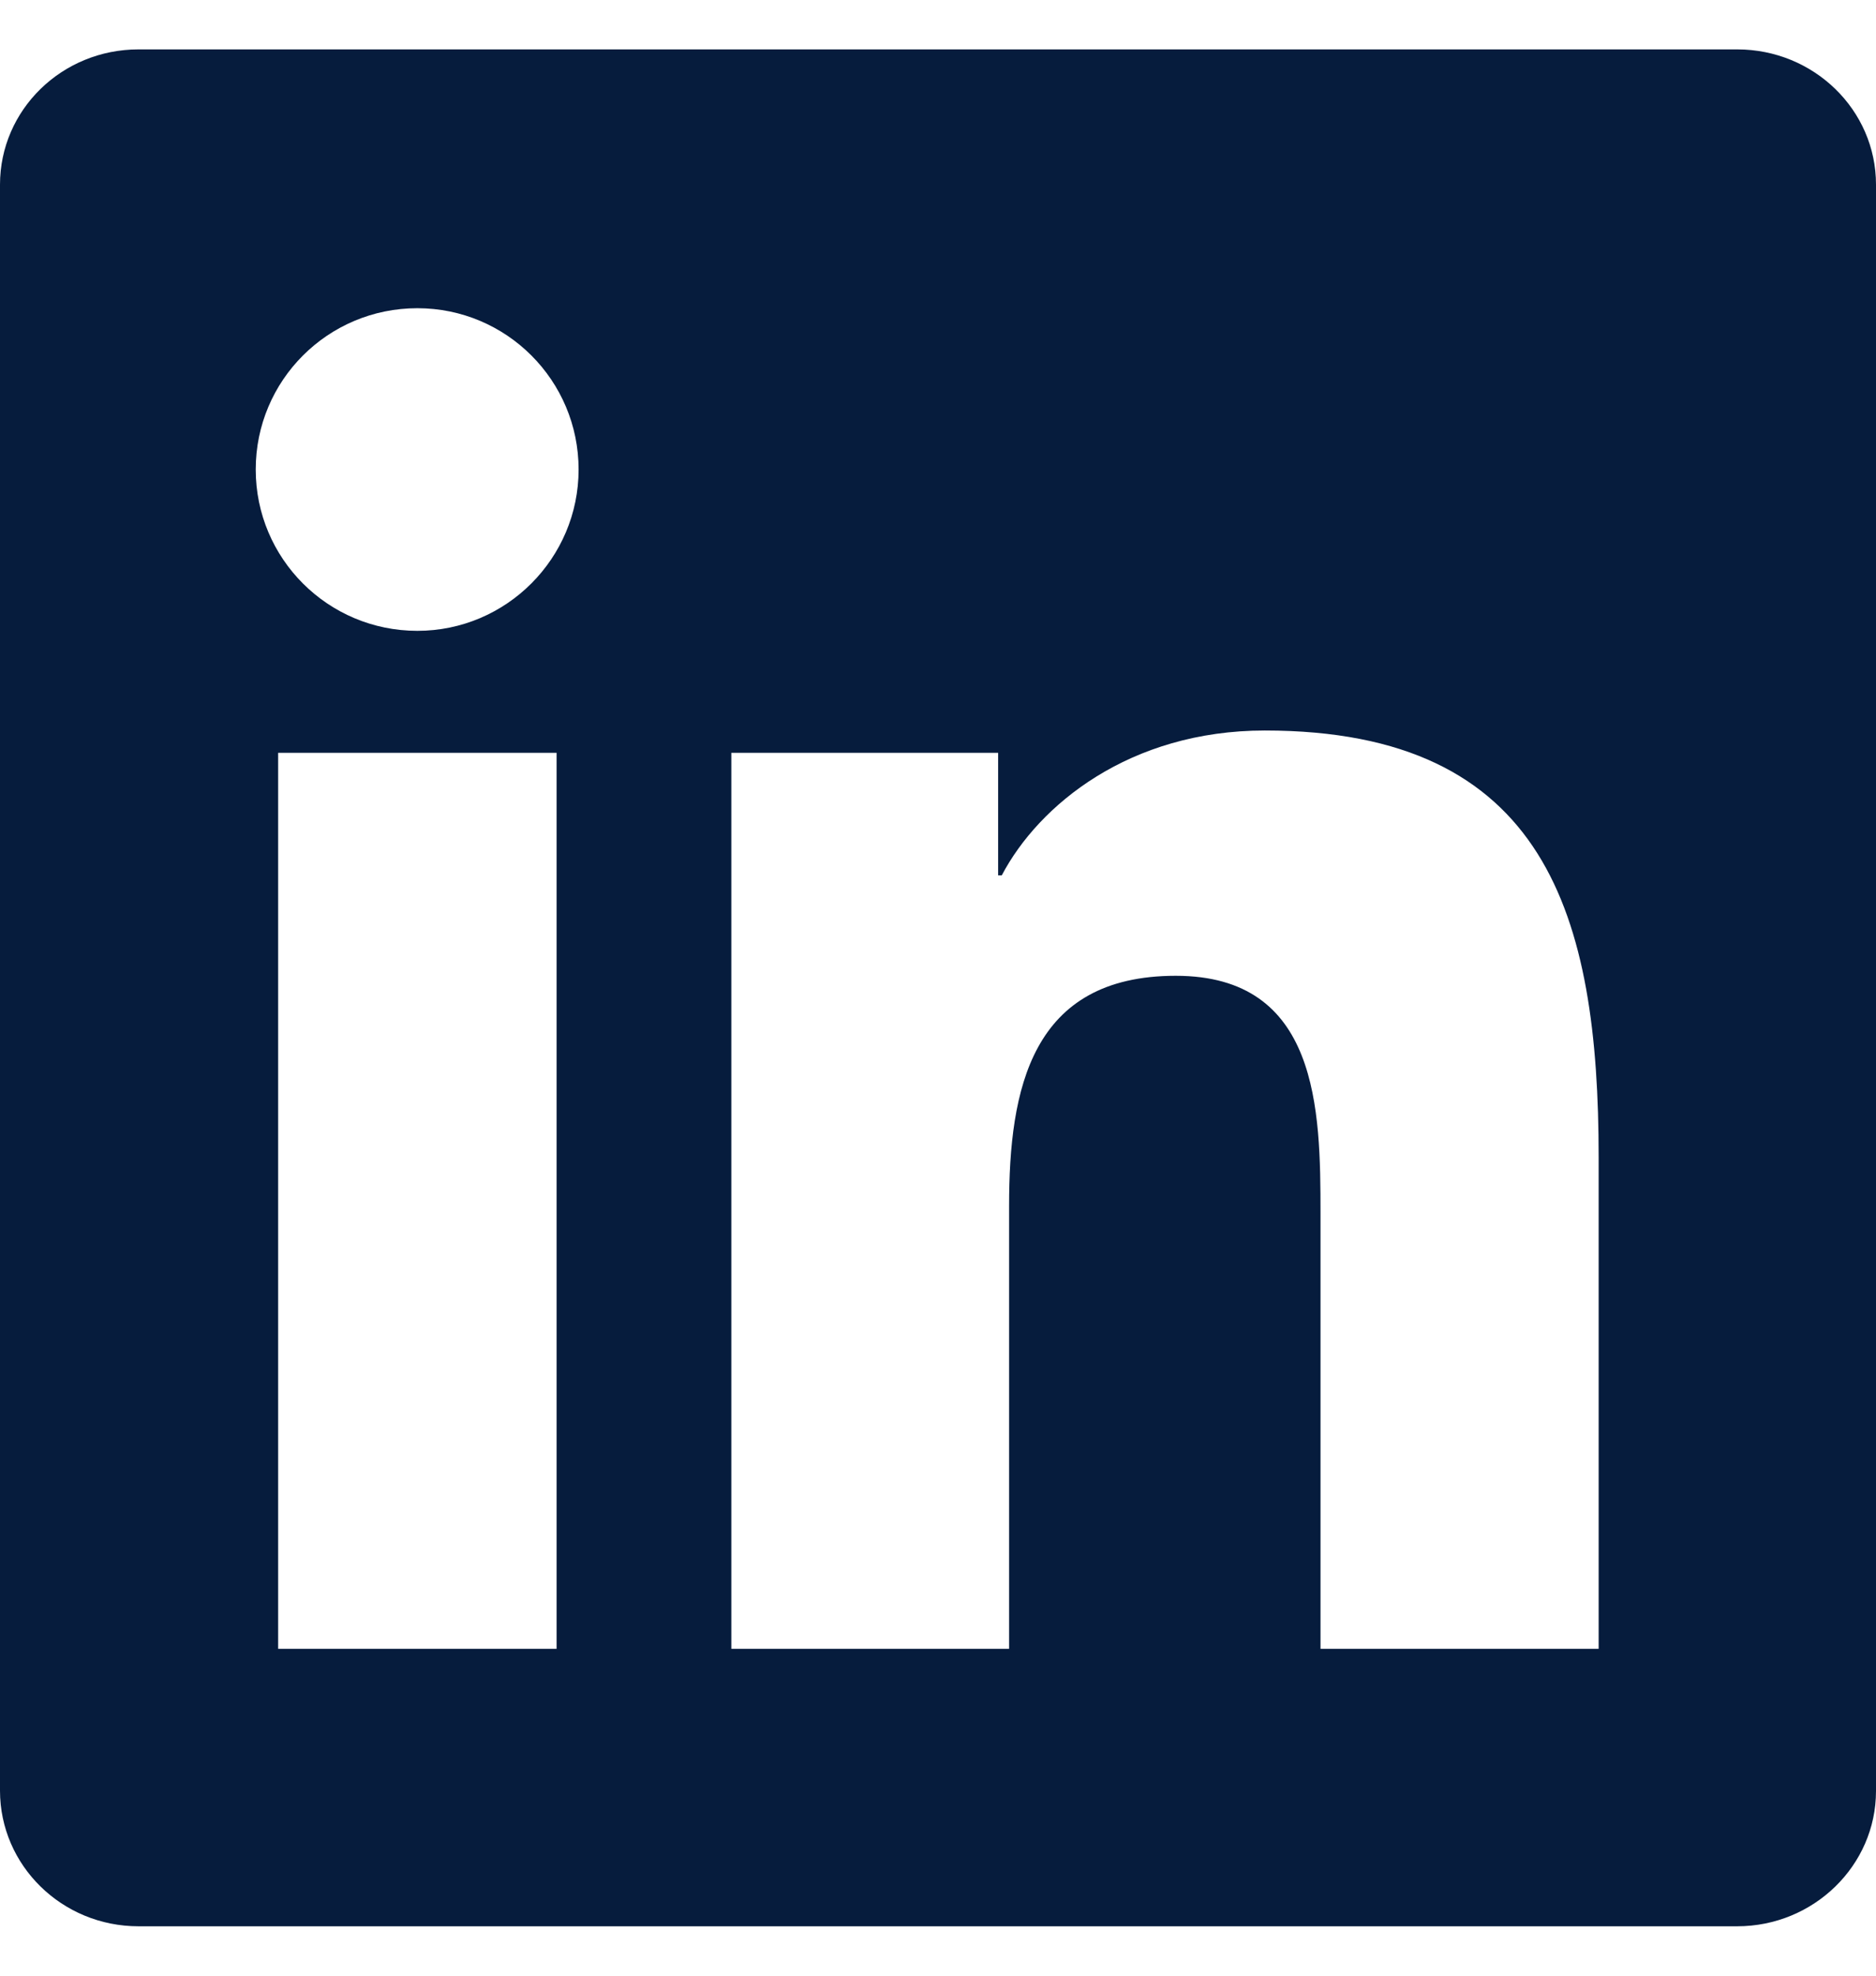<svg width="19" height="20" viewBox="0 0 19 20" fill="none" xmlns="http://www.w3.org/2000/svg">
<path d="M17.594 0.5H1.403C0.627 0.5 0 1.112 0 1.869V18.127C0 18.884 0.627 19.5 1.403 19.5H17.594C18.369 19.5 19 18.884 19 18.131V1.869C19 1.112 18.369 0.5 17.594 0.5ZM5.637 16.691H2.817V7.621H5.637V16.691ZM4.227 6.386C3.321 6.386 2.59 5.654 2.59 4.753C2.59 3.851 3.321 3.12 4.227 3.12C5.129 3.12 5.86 3.851 5.86 4.753C5.86 5.651 5.129 6.386 4.227 6.386ZM16.191 16.691H13.374V12.282C13.374 11.232 13.356 9.878 11.908 9.878C10.443 9.878 10.22 11.024 10.22 12.208V16.691H7.407V7.621H10.109V8.861H10.146C10.521 8.148 11.441 7.395 12.81 7.395C15.664 7.395 16.191 9.273 16.191 11.714V16.691Z" fill="#061C3D"/>
</svg>
